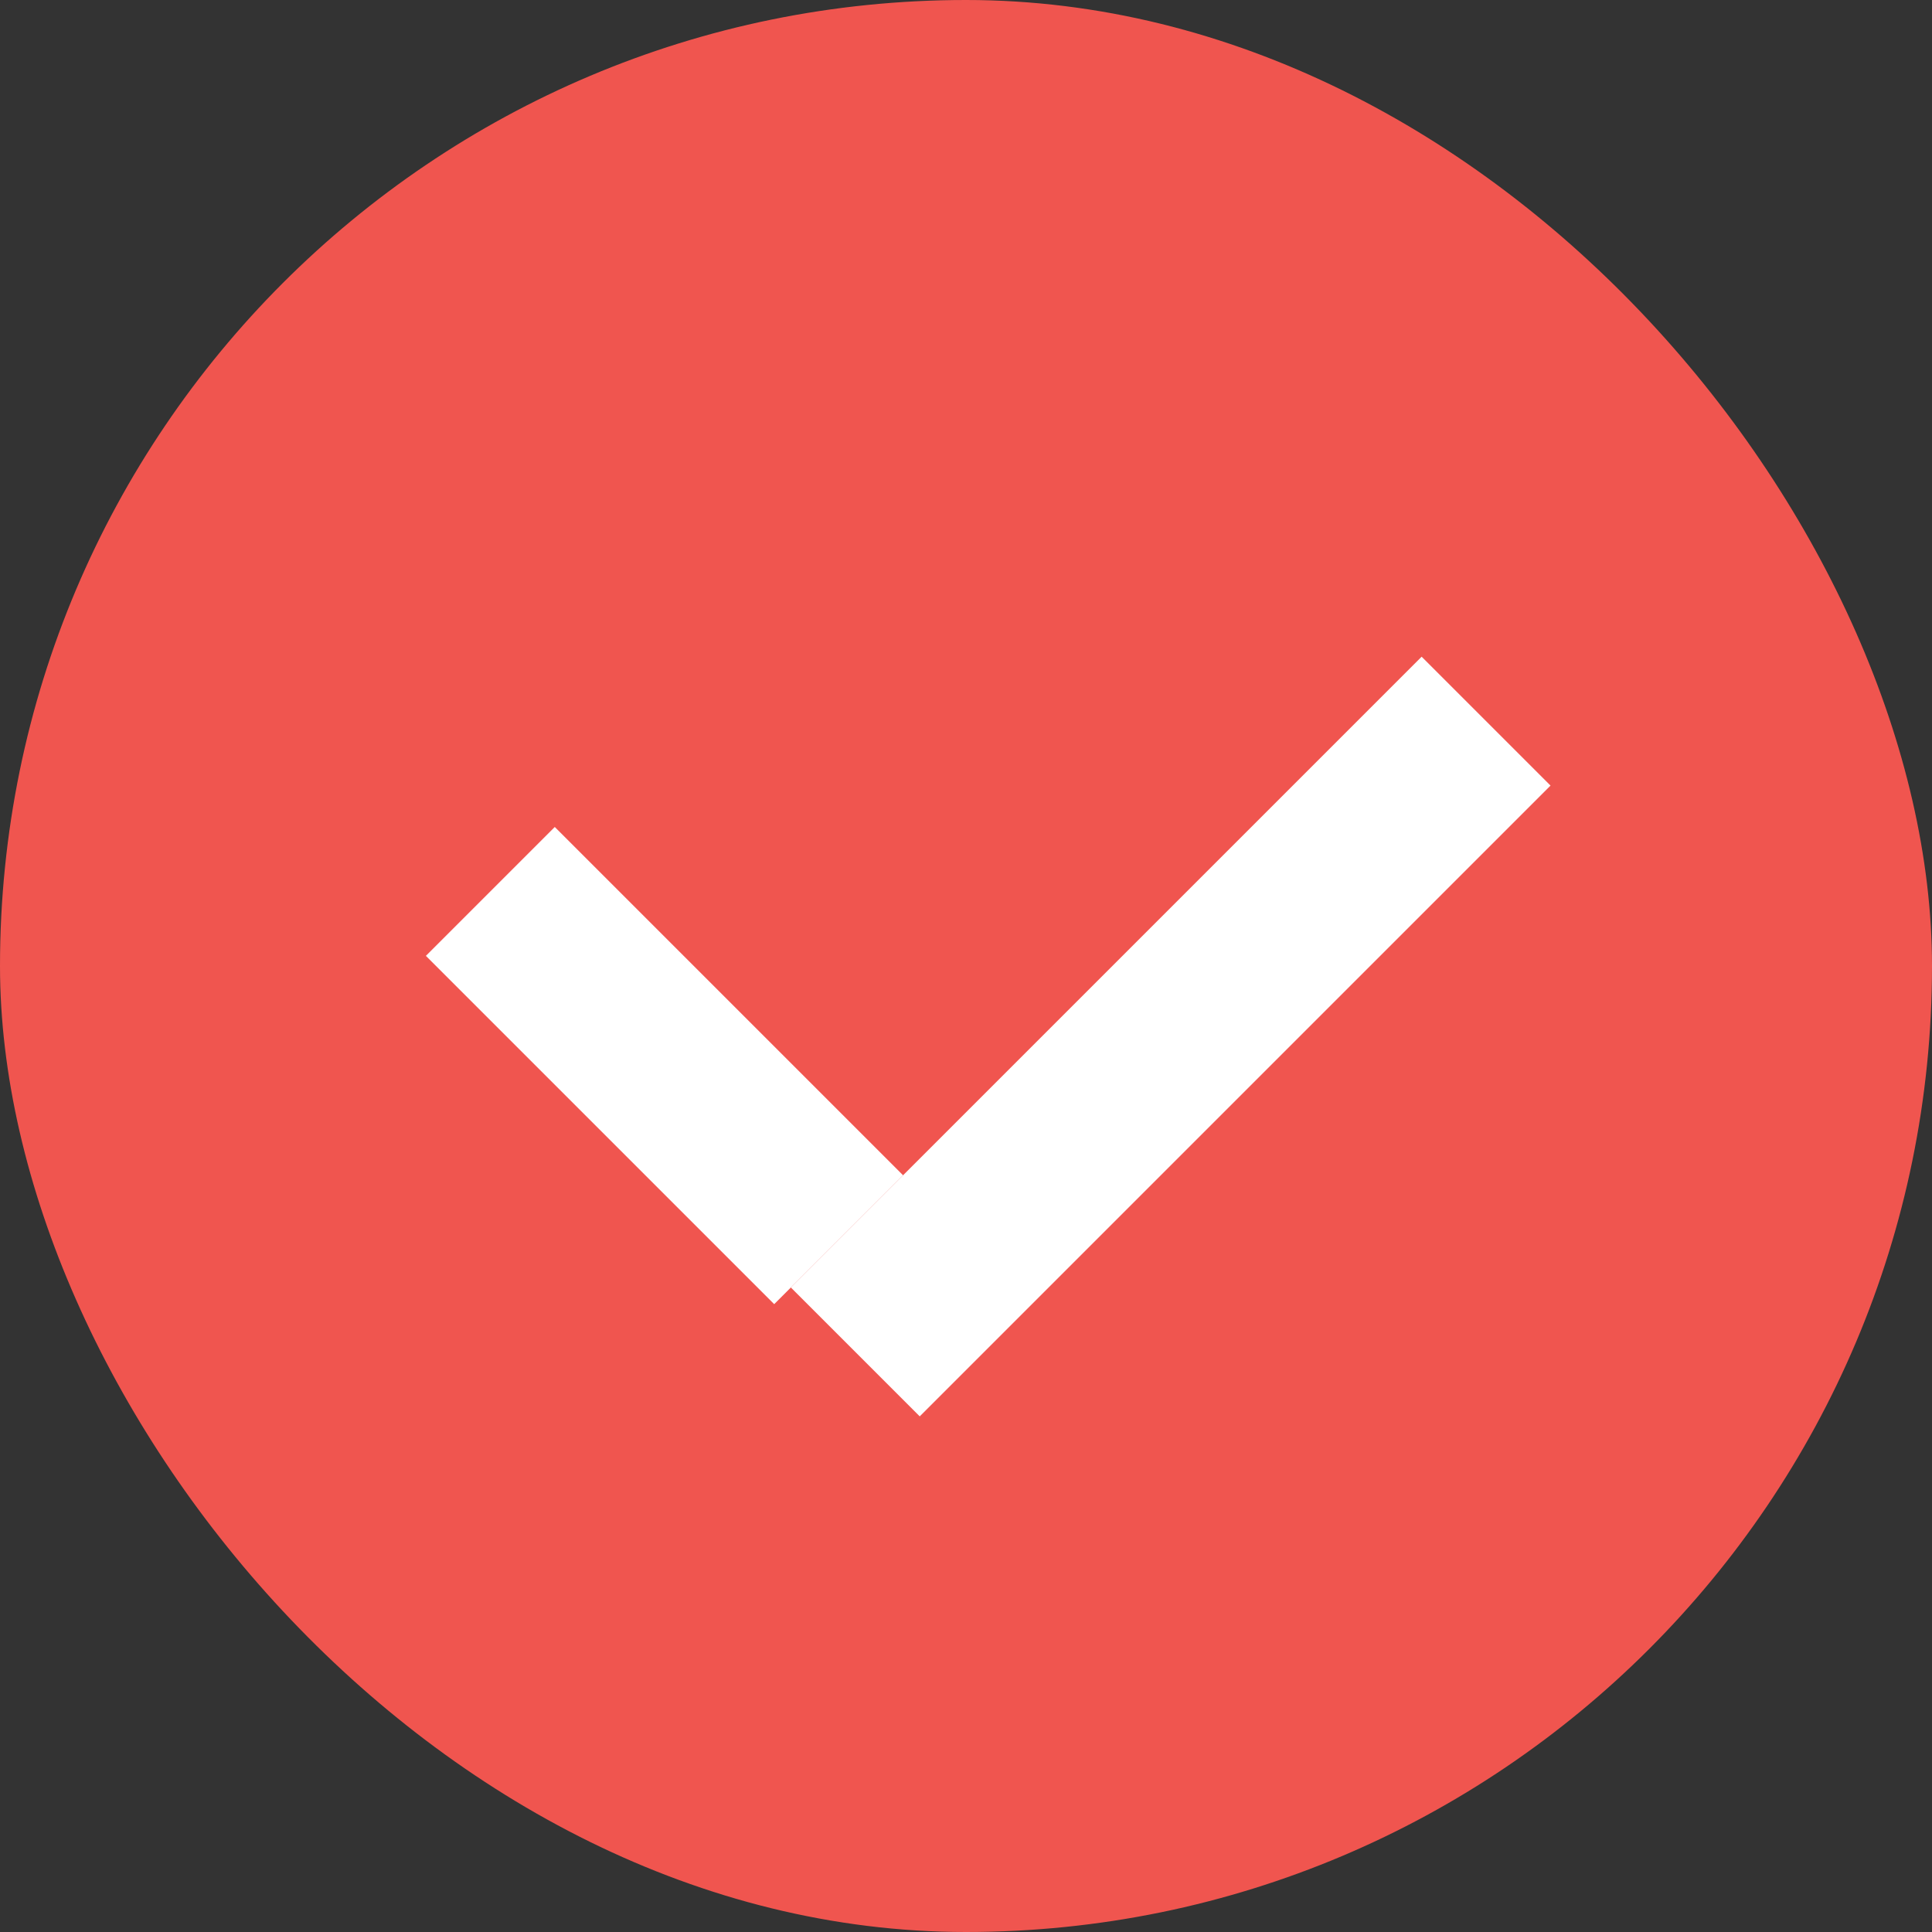 <svg width="53" height="53" viewBox="0 0 53 53" fill="none" xmlns="http://www.w3.org/2000/svg">
<rect x="0" y="0" width="53" height="53" fill="#333333" stroke="none"/>
<rect width="53" height="53" rx="26.5" fill="#F0554F"/>
<path d="M13.451 24.454L23.006 34.009" stroke="white" stroke-width="5"/>
<line x1="40.767" y1="19.783" x2="23.463" y2="37.087" stroke="white" stroke-width="5"/>
</svg>
